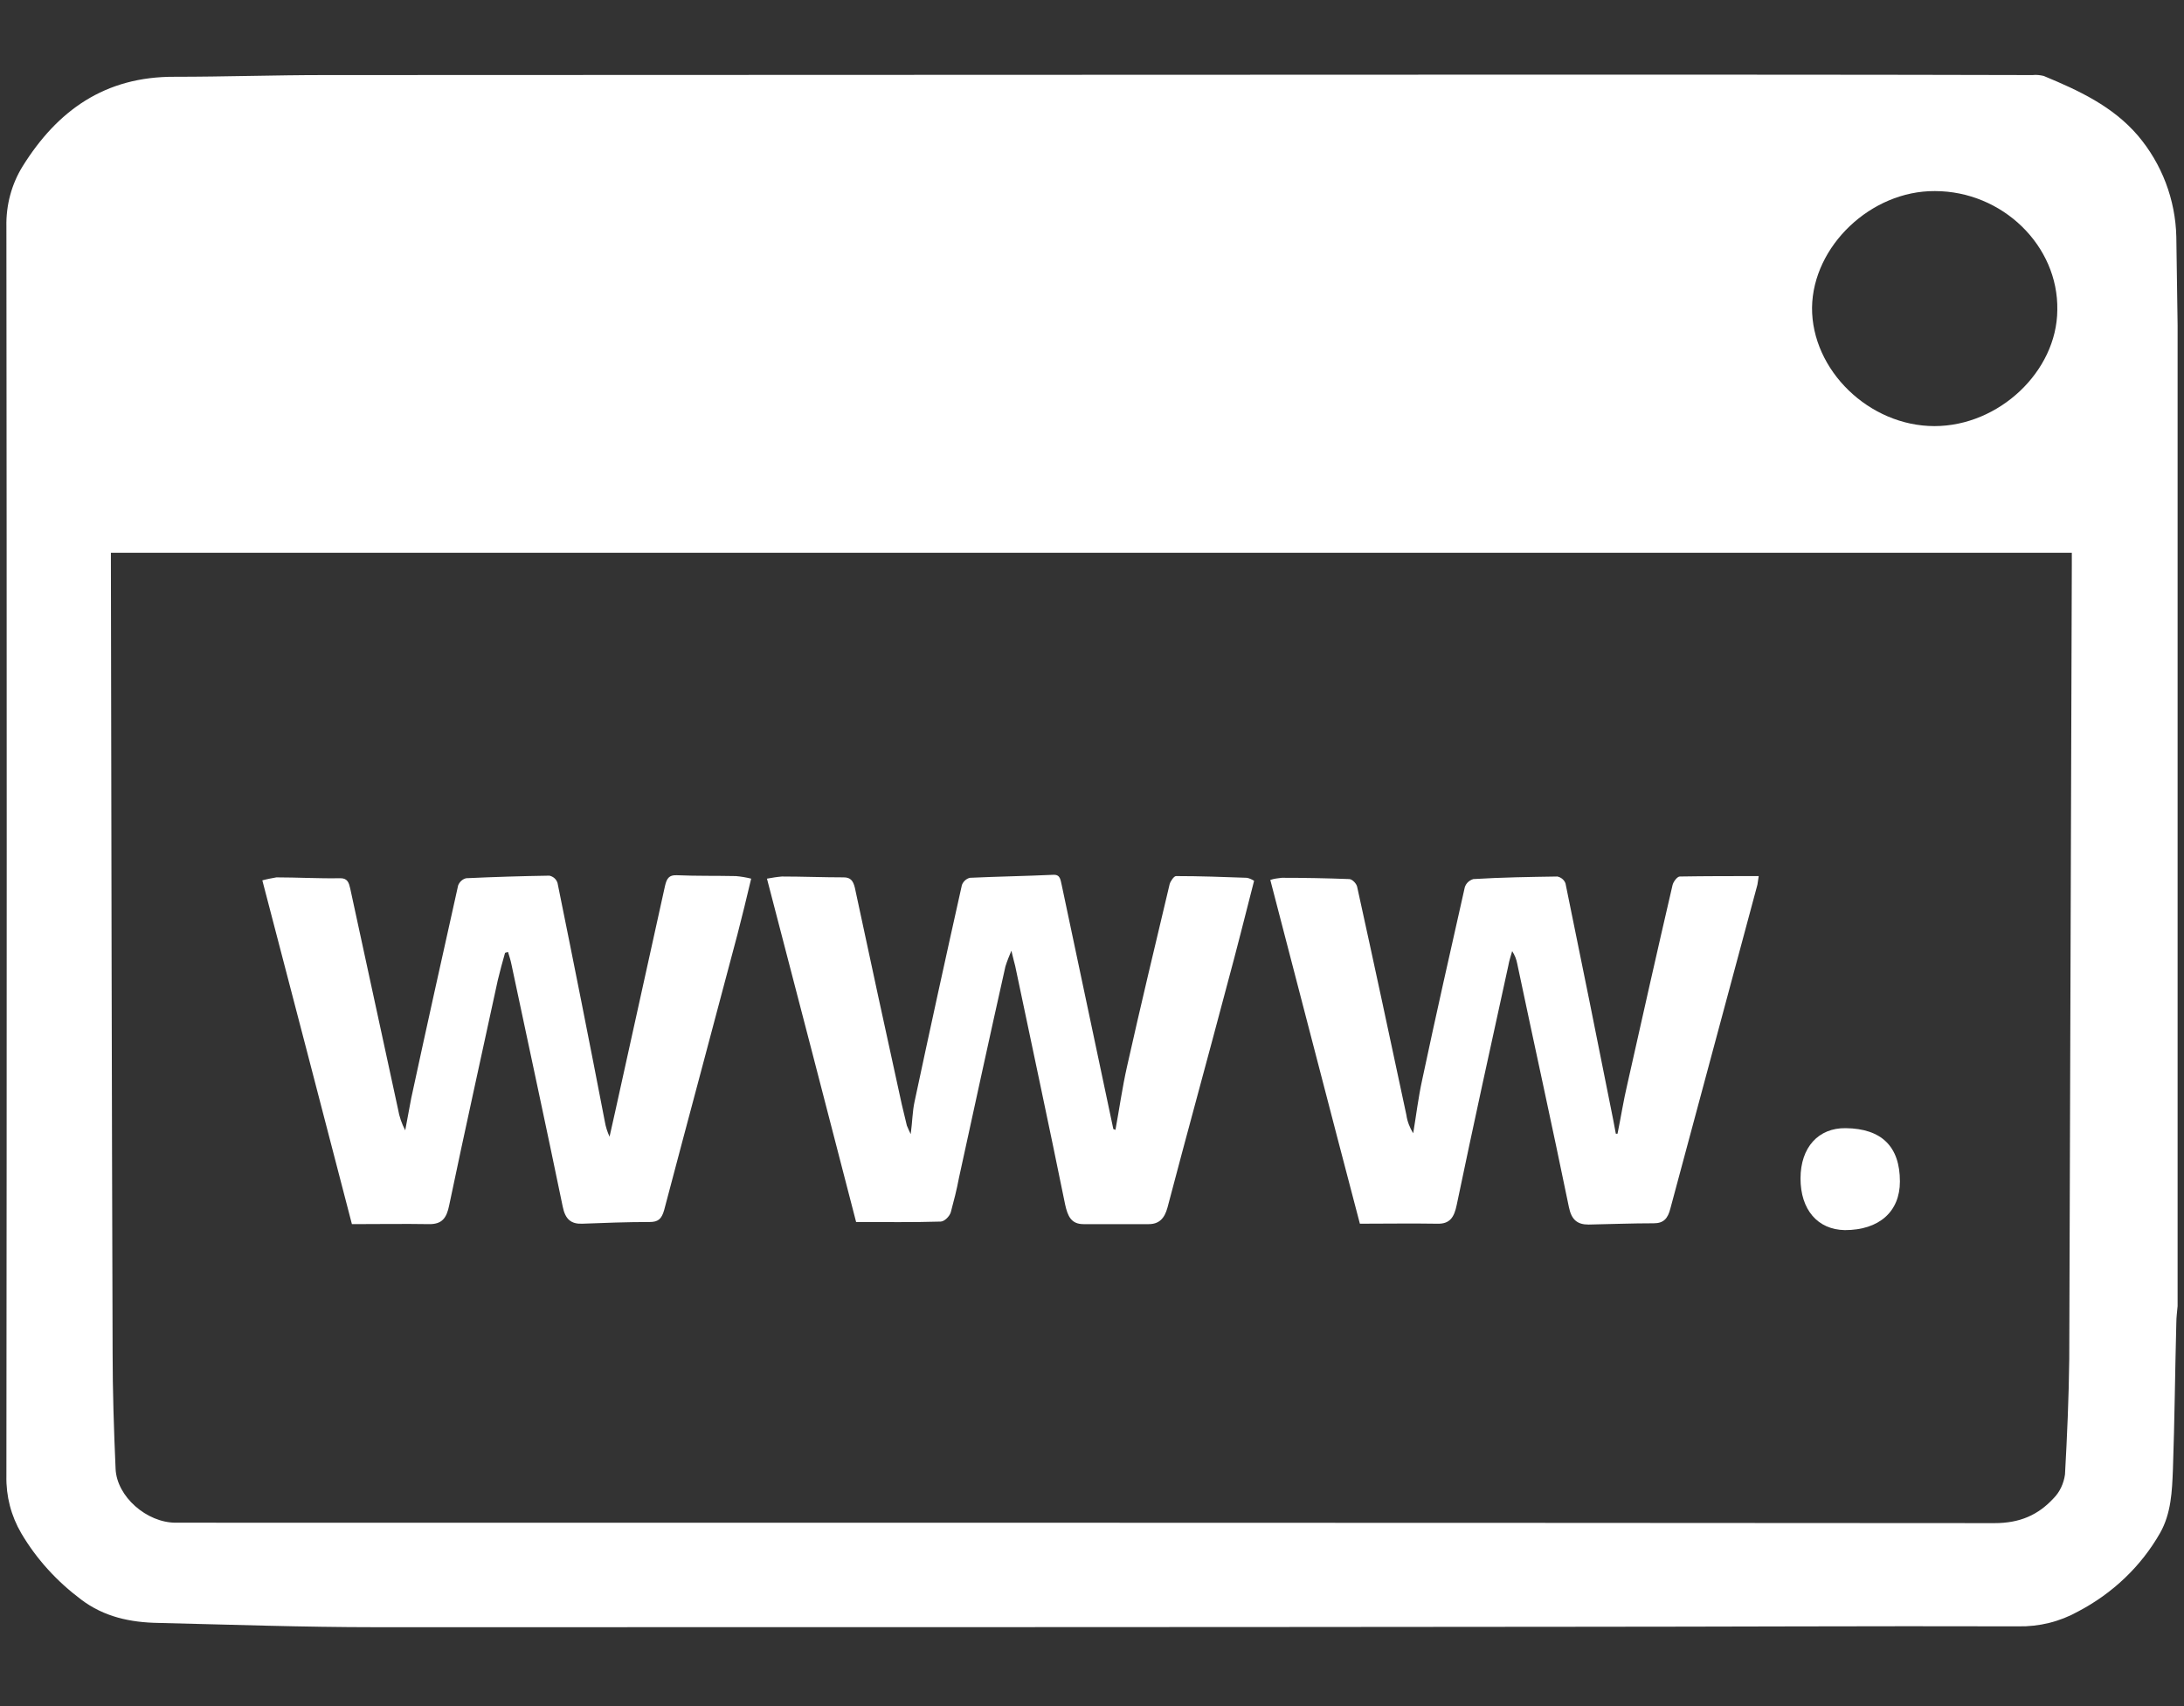 <?xml version="1.0" encoding="utf-8"?>
<!-- Generator: Adobe Illustrator 26.0.2, SVG Export Plug-In . SVG Version: 6.00 Build 0)  -->
<svg version="1.1" id="Layer_1" xmlns="http://www.w3.org/2000/svg" xmlns:xlink="http://www.w3.org/1999/xlink" x="0px" y="0px"
	 viewBox="0 0 512 400" style="enable-background:new 0 0 512 400;" xml:space="preserve">
<rect x="0" y="0" width="512" height="400" fill="#333333" stroke="none"/>
<style type="text/css">
	.st0{fill:#FFFFFF;}
</style>
<path class="st0" d="M510.5,76.3v229.9c-0.1,1.3-0.3,2.6-0.3,4c-0.3,11.5-0.4,22.9-0.8,34.4c-0.2,5-0.4,10.2-3,14.8
	c-4.5,7.9-11.2,14.2-19.2,18.4c-4.3,2.4-9.1,3.6-14.1,3.5c-34.9-0.1-69.8,0.1-104.6,0.1c-93.5,0.1-187,0.1-280.4,0.1
	c-17,0-33.9-0.6-50.9-1c-6.6-0.1-12.8-1.4-18.2-5.5c-5.6-4.2-10.4-9.4-14-15.5c-2.4-4.1-3.6-8.7-3.5-13.5
	c0.1-97.6,0.1-195.3,0-292.9c-0.1-5,1.2-9.9,3.8-14.1c8.1-13,19.2-21.1,35.7-21c11.7,0,23.4-0.4,35.1-0.4
	c95.5,0,190.9-0.1,286.4-0.1c38,0,76,0,114,0.1c0.9-0.1,1.7,0,2.6,0.2c8.2,3.4,16.2,7.1,22.1,14c5.6,6.6,8.8,15,9,23.7
	C510.3,62.4,510.4,69.3,510.5,76.3z M26,129.6v2.4c0.1,61.7,0.2,123.3,0.4,185c0,9.1,0.3,18.3,0.7,27.4c0.3,6.5,7.3,12.6,14.1,12.6
	c142.1,0,284.3,0,426.4,0.1c5.9,0,10.2-1.9,13.8-5.8c1.5-1.5,2.4-3.5,2.7-5.6c0.5-9,0.9-18.1,1-27.1c0.2-62.1,0.4-124.2,0.6-186.2
	v-2.8H26z M453.6,44.8c-15-0.1-28.6,12.9-28.8,27.3c-0.1,14.7,13.4,27.8,28.7,27.8c15.1,0,28.7-12.8,28.8-27.2
	C482.6,57.6,469.4,44.8,453.6,44.8z"/>
<path class="st0" d="M379.2,265.8c0.8-3.9,1.4-7.8,2.3-11.6c3.5-15.6,7-31.2,10.6-46.7c0.2-0.8,1.1-2,1.7-2
	c6.1-0.1,12.2-0.1,18.5-0.1c-0.1,0.7-0.2,1.3-0.3,2c-6.8,25.3-13.6,50.6-20.4,75.9c-0.6,2.4-1.6,3.5-3.9,3.5
	c-5.1,0-10.2,0.2-15.3,0.3c-2.6,0-4-1.1-4.6-4.1c-3.9-19-8.1-38-12.1-57c-0.2-1.1-0.6-2.1-1.2-3c-0.3,1.1-0.7,2.2-0.9,3.4
	c-4.1,18.7-8.2,37.4-12.1,56.1c-0.6,2.9-1.6,4.5-4.6,4.4c-6-0.1-11.9,0-18.1,0c-7-26.6-13.9-53.4-21-80.6c0.9-0.3,1.8-0.4,2.7-0.5
	c5.3,0,10.6,0.1,15.8,0.3c0.7,0,1.8,1.1,1.9,2c3.9,17.7,7.7,35.5,11.5,53.3c0.2,1.5,0.8,3,1.6,4.3c0.7-4.2,1.2-8.4,2.1-12.5
	c3.2-15.1,6.6-30.1,10-45.2c0.3-0.9,1-1.6,2-1.9c6.6-0.4,13.1-0.5,19.7-0.6c0.9,0.2,1.6,0.8,1.9,1.6c3.8,18.5,7.5,36.9,11.2,55.5
	c0.2,1.1,0.4,2.2,0.6,3.2L379.2,265.8z"/>
<path class="st0" d="M118.4,223.4c-0.6,2.1-1.2,4.3-1.7,6.4c-3.8,17.6-7.7,35.1-11.4,52.8c-0.6,3-1.7,4.4-4.6,4.4
	c-6-0.1-11.9,0-18.2,0c-6.9-26.6-13.9-53.4-21-80.6c1.1-0.3,2.2-0.5,3.3-0.7c5,0,10,0.3,15,0.2c1.7,0,2,1.1,2.3,2.4L93.3,260
	c0.3,1.8,0.9,3.5,1.7,5c0.5-2.5,0.9-5,1.4-7.5c3.6-16.7,7.3-33.3,11-49.9c0.3-0.8,1-1.5,1.9-1.7c6.5-0.3,13-0.5,19.5-0.6
	c0.9,0.2,1.6,0.8,1.9,1.7c3.8,18.7,7.5,37.3,11.1,56c0.2,1.2,0.6,2.4,1.1,3.5c0.4-1.9,0.9-3.9,1.3-5.8c3.9-17.6,7.8-35.3,11.7-53
	c0.4-1.7,0.9-2.6,2.8-2.5c4.6,0.2,9.2,0.1,13.8,0.2c1.2,0.1,2.4,0.3,3.6,0.6c-1.1,4.6-2.1,8.8-3.2,13c-5.7,21.6-11.5,43.1-17.2,64.7
	c-0.6,2.1-1.4,2.8-3.4,2.8c-5.3,0-10.6,0.2-15.8,0.4c-2.6,0.1-4-1-4.6-4.1c-3.9-18.9-8-37.8-12-56.7c-0.2-1-0.5-1.9-0.8-2.9
	L118.4,223.4z"/>
<path class="st0" d="M261.5,264.9c0.9-4.9,1.6-9.9,2.7-14.8c3.2-14.3,6.6-28.5,10-42.8c0.2-0.7,1-1.9,1.5-1.9
	c5.5,0,11.1,0.2,16.6,0.4c0.6,0.1,1.2,0.4,1.7,0.7c-2.1,8.2-4.1,16.2-6.3,24.3c-4.6,17.4-9.4,34.8-14,52.3c-0.7,2.6-2,3.9-4.4,3.9
	c-5.1,0-10.2,0-15.3,0c-2.9,0-3.7-1.9-4.3-4.6c-3.8-18.7-7.8-37.3-11.7-55.9c-0.2-0.9-0.5-1.8-0.9-3.6c-0.5,1.2-1,2.4-1.4,3.7
	c-3.7,16.5-7.3,33.1-10.9,49.6c-0.5,2.7-1.2,5.4-1.9,8c-0.3,1-1.5,2.2-2.4,2.2c-6.5,0.2-12.9,0.1-19.8,0.1
	c-6.8-26.4-13.8-53.2-20.9-80.5c1.1-0.2,2.3-0.4,3.5-0.5c4.8,0,9.7,0.2,14.5,0.2c1.6,0,2.2,0.8,2.6,2.4c3.6,16.9,7.3,33.9,11,50.8
	c0.4,1.7,0.8,3.3,1.2,5c0.3,0.7,0.6,1.4,0.9,2c0.4-3,0.4-5.3,0.9-7.6c3.6-16.9,7.3-33.8,11.1-50.8c0.3-0.8,1-1.5,1.9-1.7
	c6.5-0.3,13-0.4,19.5-0.7c1.7-0.1,1.7,1.2,2,2.4c3.8,18,7.6,36,11.4,53.9c0.2,1.1,0.5,2.2,0.7,3.3L261.5,264.9z"/>
<path class="st0" d="M422.1,276.3c0-7.3,4.2-11.9,10.6-11.8c8.4,0.1,12.7,4.3,12.7,12.5c0,7.1-4.9,11.4-12.9,11.4
	C426.1,288.3,422.1,283.6,422.1,276.3z"/>
</svg>
